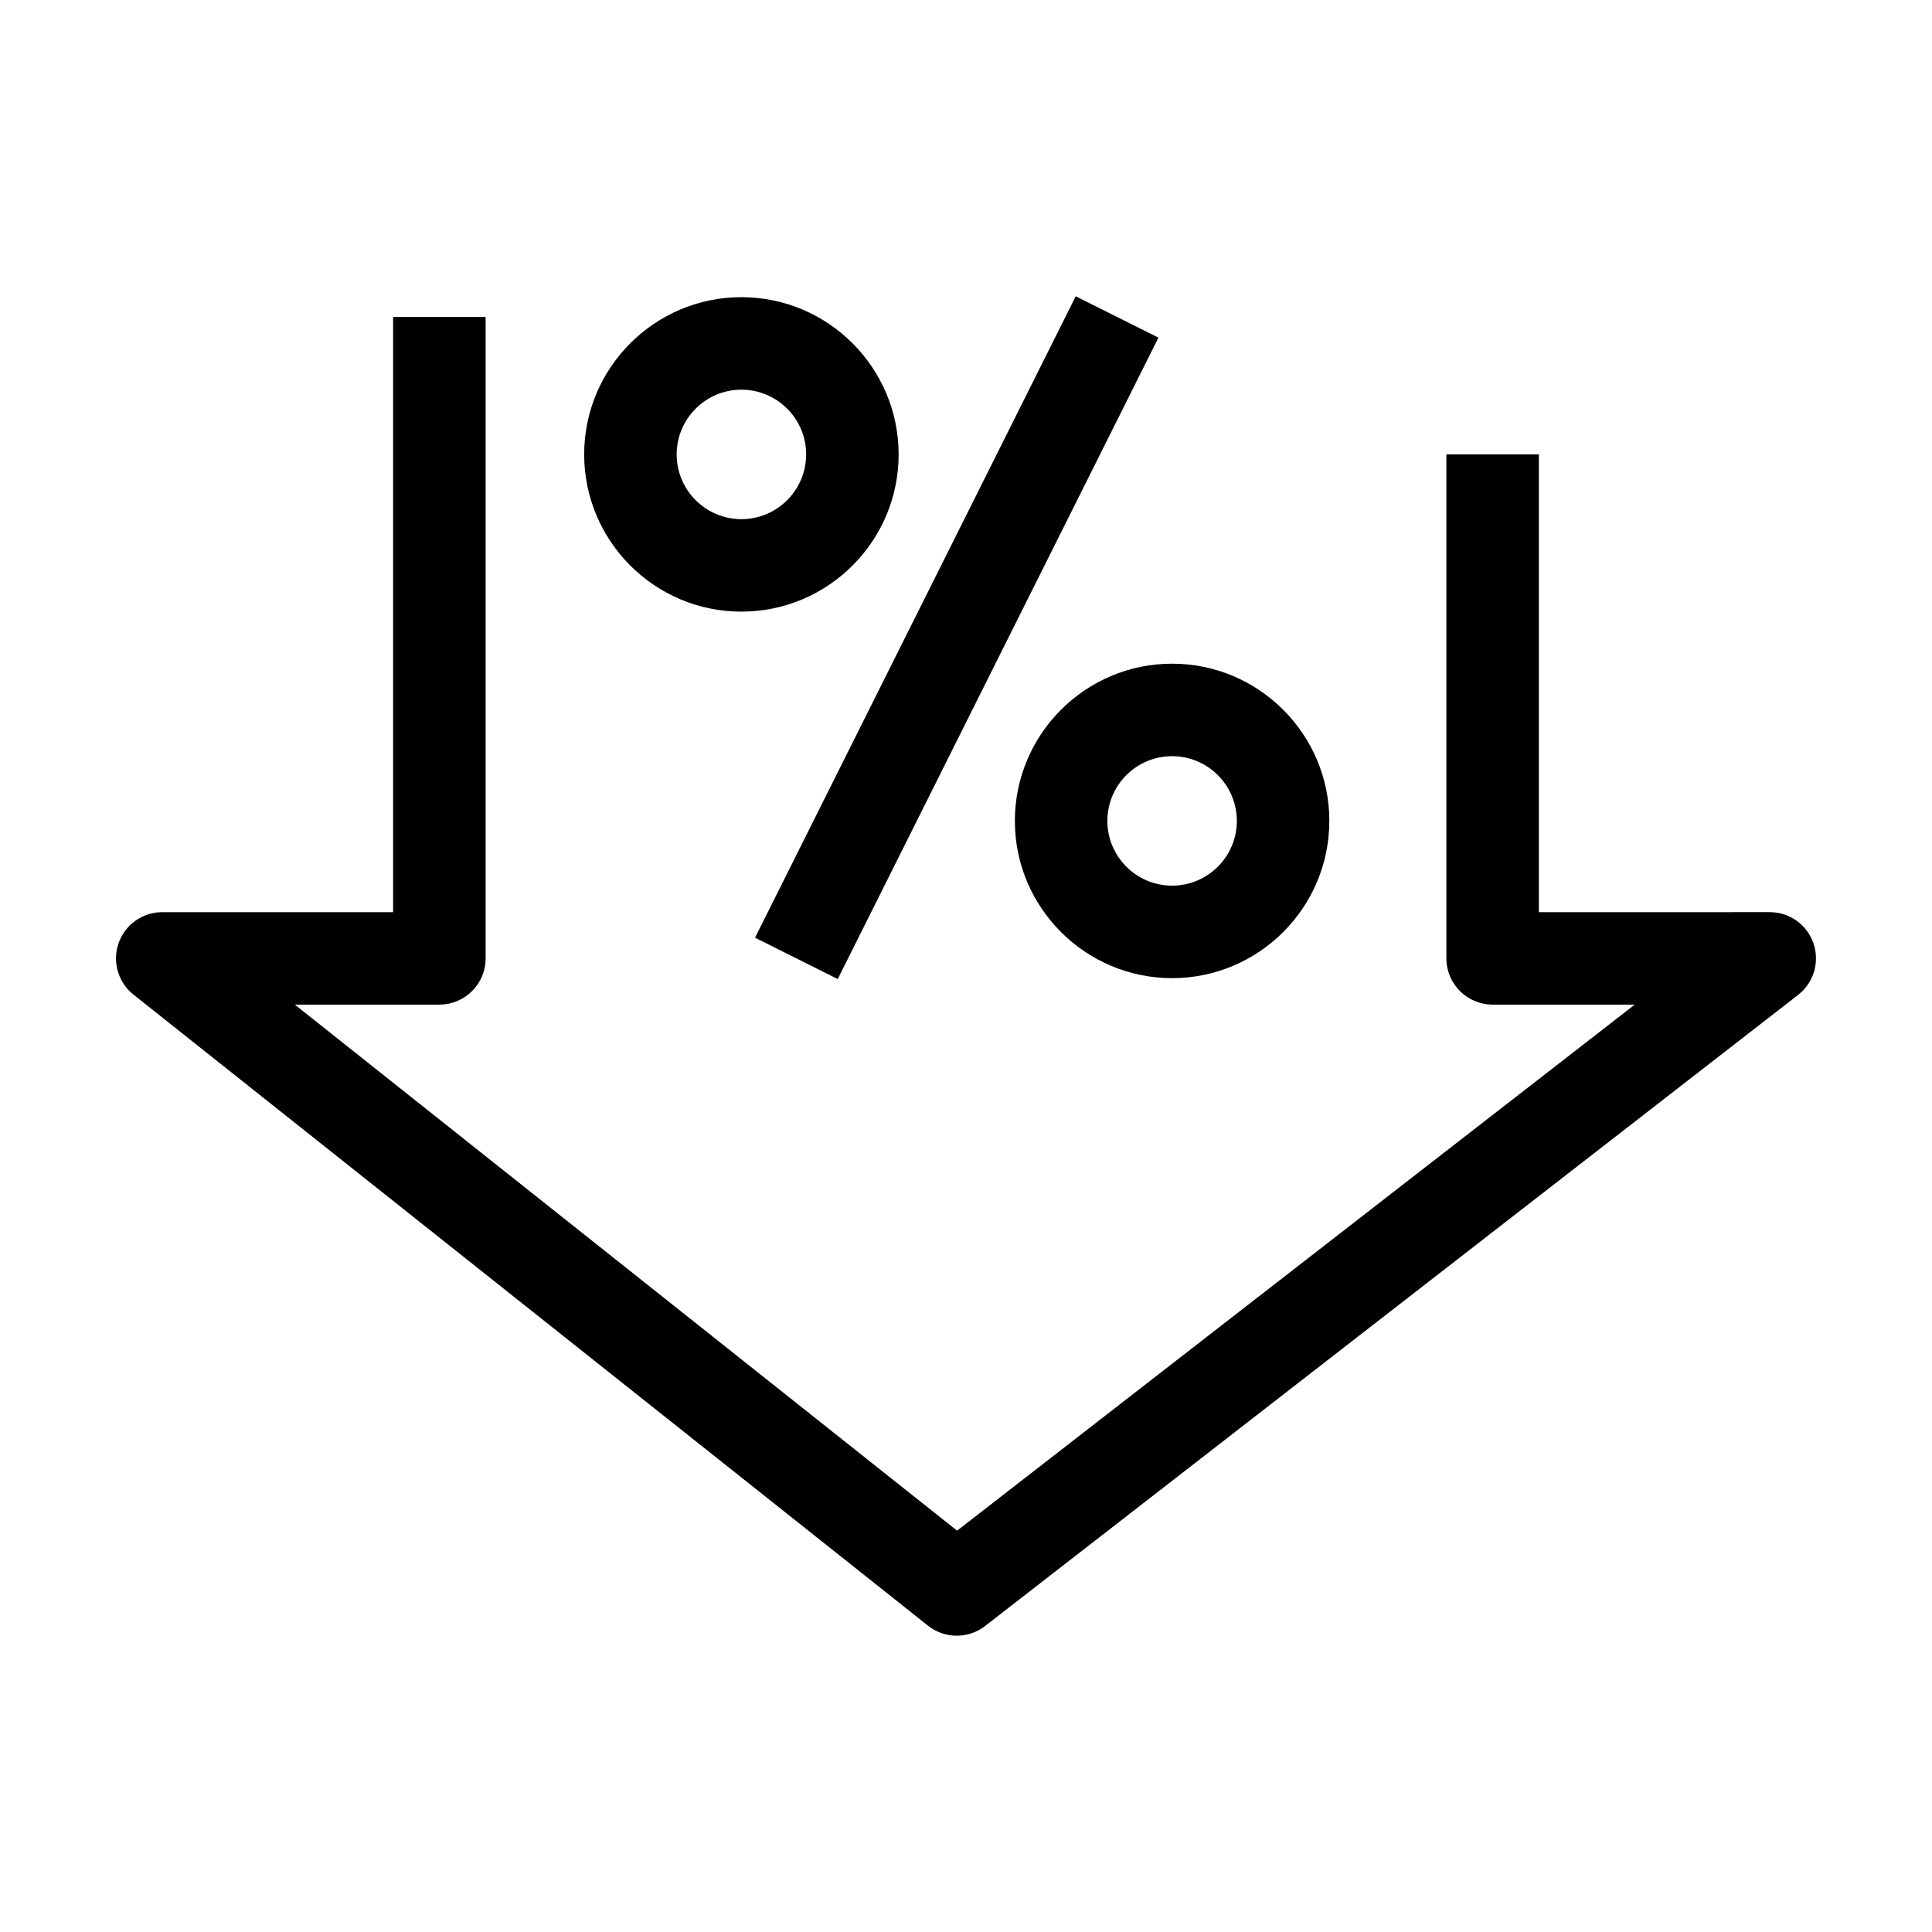 <?xml version="1.0" encoding="UTF-8"?>
<!-- The Best Svg Icon site in the world: iconSvg.co, Visit us! https://iconsvg.co -->
<svg fill="#000000" width="800px" height="800px" version="1.1" viewBox="144 144 512 512" xmlns="http://www.w3.org/2000/svg">
 <g>
  <path d="m340.48 306.09c22.977 0 41.668-18.691 41.668-41.668s-18.691-41.668-41.668-41.668-41.668 18.691-41.668 41.668c0.004 22.977 18.691 41.668 41.668 41.668zm0-58.82c9.461 0 17.156 7.695 17.156 17.156 0 9.461-7.699 17.156-17.156 17.156-9.461 0-17.156-7.699-17.156-17.156 0-9.461 7.699-17.156 17.156-17.156z"/>
  <path d="m412.95 361.55c0 22.977 18.691 41.668 41.668 41.668 22.977 0 41.668-18.691 41.668-41.668 0-22.977-18.691-41.668-41.668-41.668-22.977 0.004-41.668 18.695-41.668 41.668zm41.668-17.156c9.461 0 17.156 7.699 17.156 17.156 0 9.461-7.695 17.156-17.156 17.156-9.461 0-17.156-7.699-17.156-17.156 0-9.457 7.695-17.156 17.156-17.156z"/>
  <path d="m344.09 392.5 84.988-169.98 21.922 10.961-84.988 169.98z"/>
  <path d="m624.6 394.01c-1.699-4.953-6.356-8.285-11.594-8.285l-61.188 0.004v-121.3h-24.512v133.55c0 6.769 5.484 12.254 12.254 12.254h37.668l-179.59 139.41-175.51-139.41h38.312c6.769 0 12.254-5.484 12.254-12.254l-0.004-169.98h-24.512v157.73h-61.184c-5.215 0-9.855 3.297-11.57 8.219-1.719 4.922-0.133 10.391 3.949 13.633l210.55 167.24c2.231 1.77 4.922 2.66 7.621 2.66 2.648 0 5.301-0.855 7.516-2.574l215.45-167.24c4.137-3.215 5.777-8.699 4.082-13.656z"/>
 </g>
</svg>